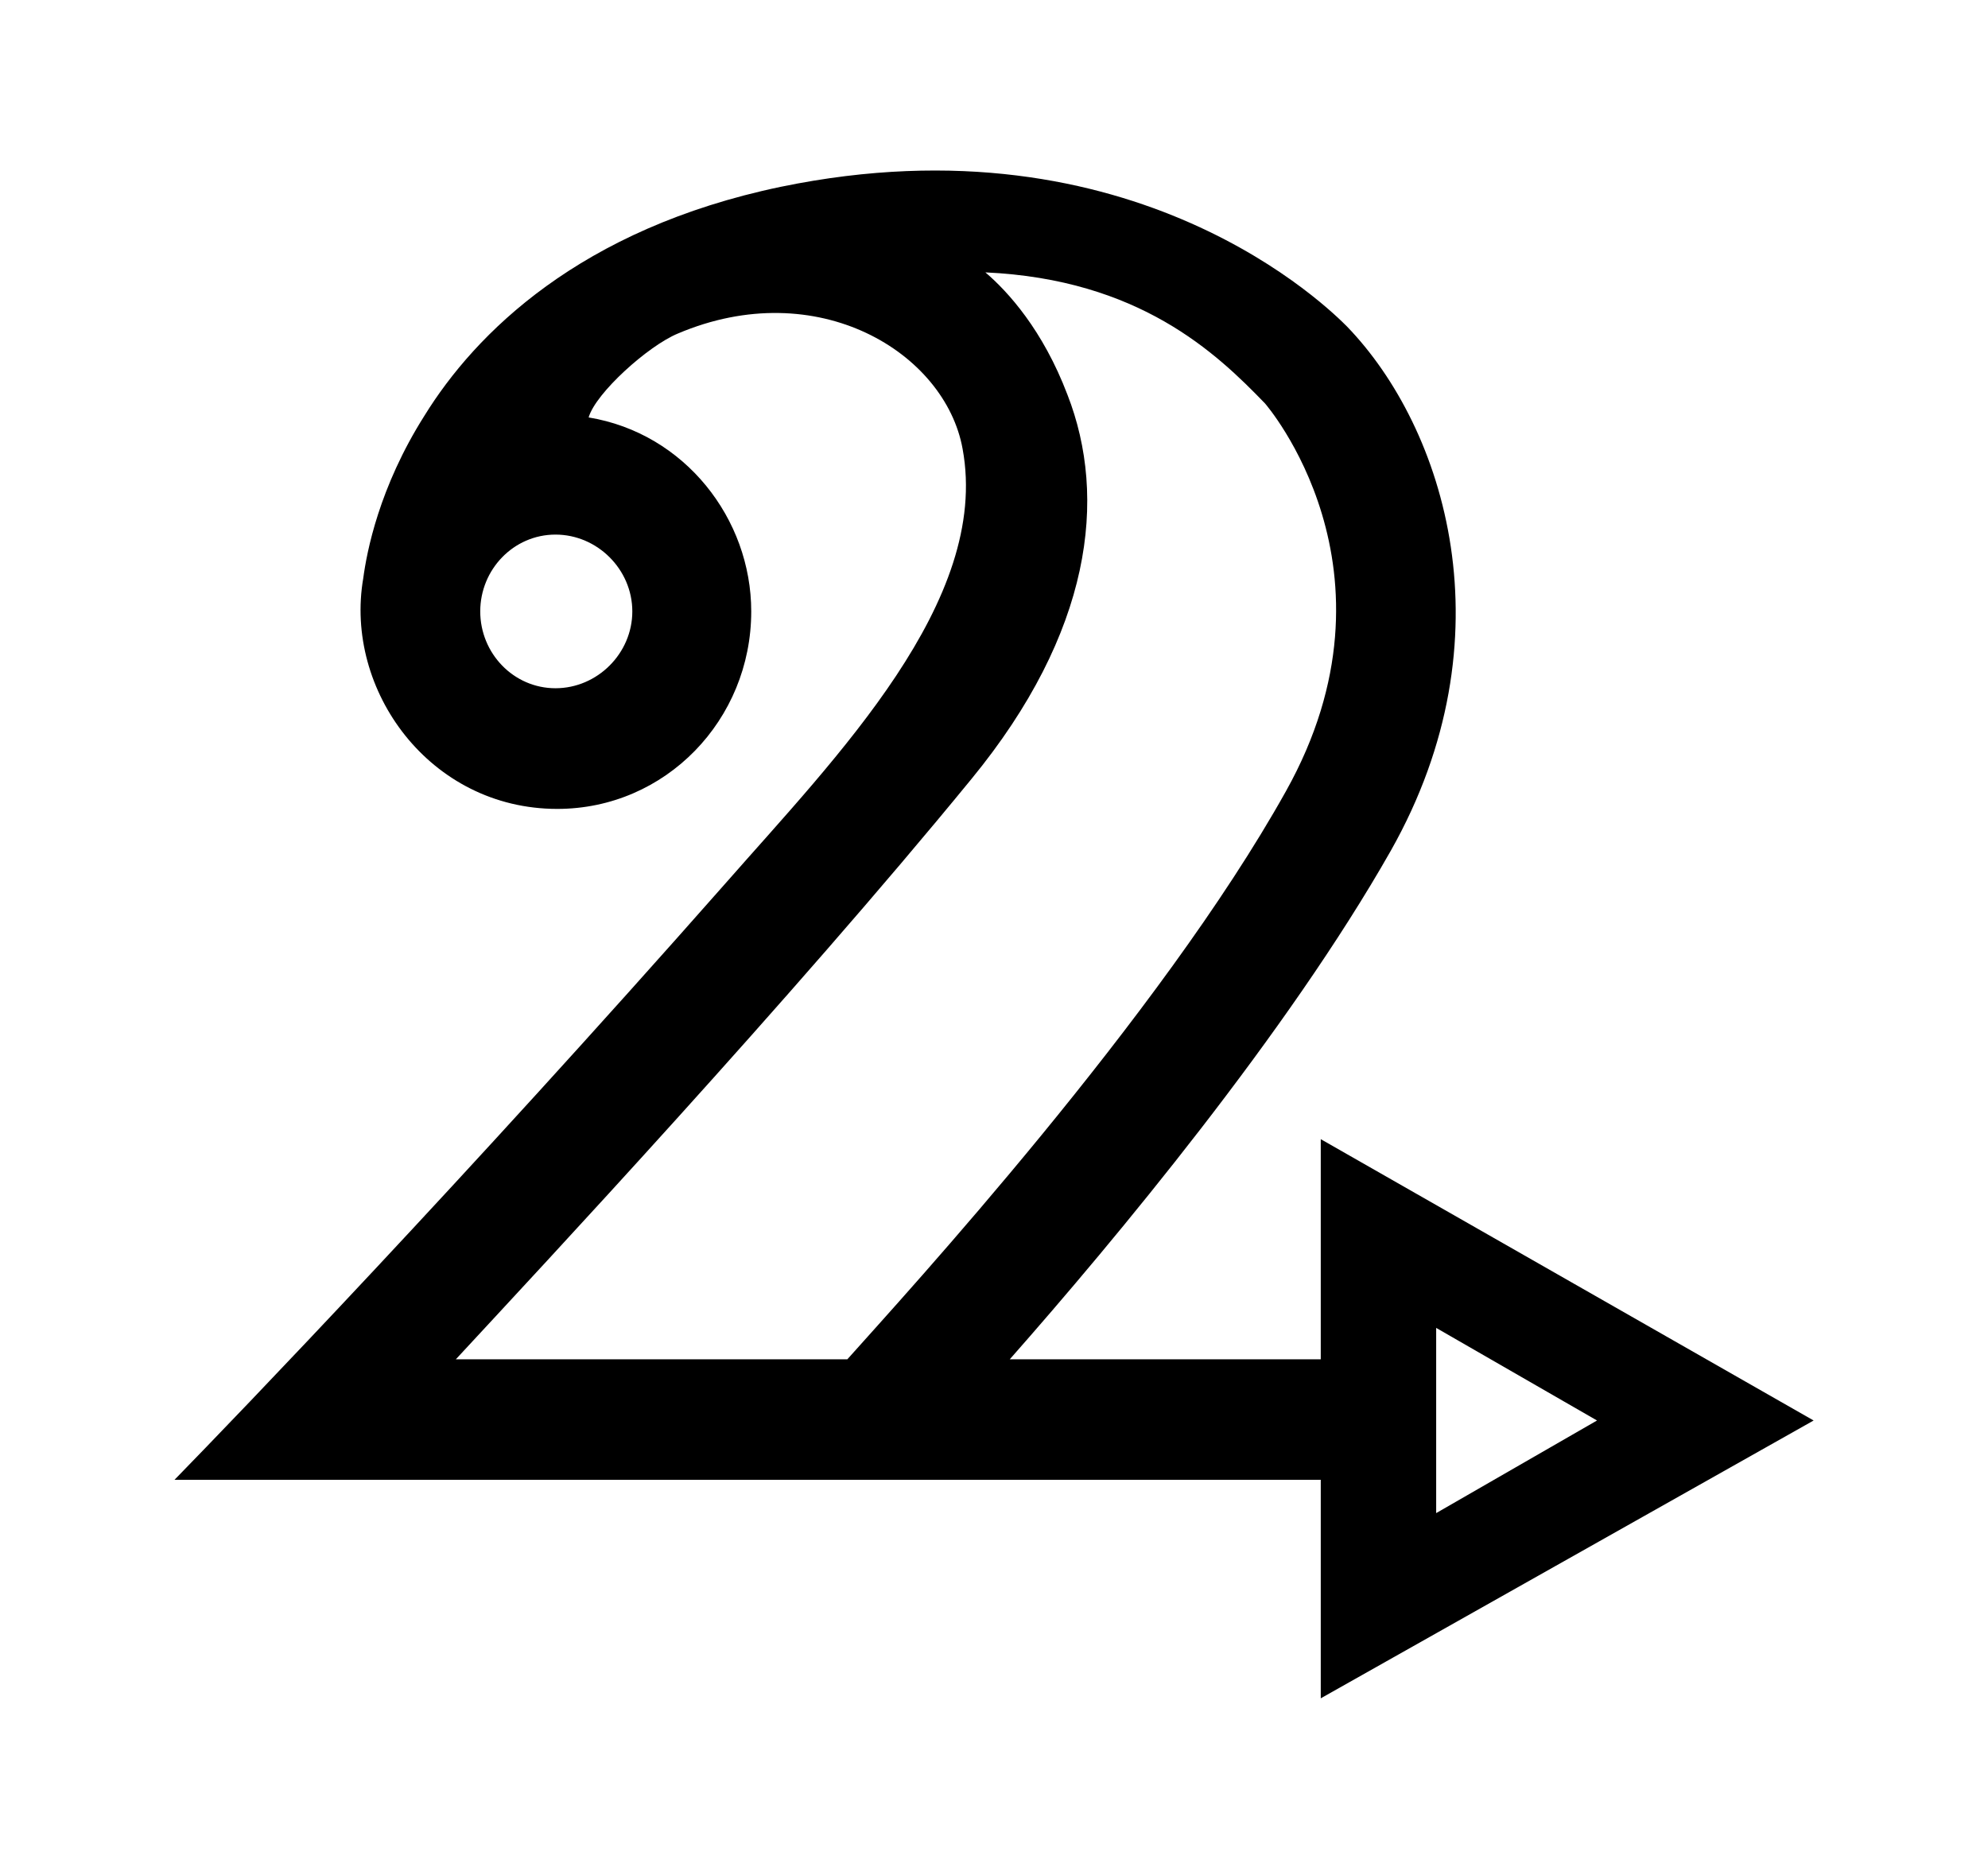 <?xml version='1.0' encoding='UTF-8'?>
<!-- This file was generated by dvisvgm 2.13.3 -->
<svg version='1.1' xmlns='http://www.w3.org/2000/svg' xmlns:xlink='http://www.w3.org/1999/xlink' viewBox='-215.481 -215.481 33.923 32'>
<title>\faDraft2digital</title>
<desc Packages=''/>
<defs>
<path id='g0-112' d='M9.345-.966L6.535-2.57V-1.315H4.762C5.36-1.993 6.346-3.178 6.934-4.214C7.621-5.43 7.243-6.625 6.685-7.203C6.595-7.293 5.479-8.418 3.457-8C2.311-7.761 1.714-7.163 1.425-6.695C1.166-6.286 1.096-5.918 1.076-5.768C.966-5.131 1.455-4.453 2.182-4.453C2.8-4.453 3.288-4.961 3.288-5.579C3.288-6.107 2.909-6.595 2.361-6.685C2.401-6.824 2.7-7.093 2.869-7.163C3.666-7.502 4.394-7.054 4.493-6.506C4.653-5.639 3.776-4.752 3.138-4.025C1.644-2.331 .359-.996 0-.628H6.535V.618L9.345-.966ZM7.193-1.494L8.11-.966L7.193-.438V-1.494ZM2.61-5.579C2.61-5.34 2.411-5.141 2.172-5.141S1.743-5.34 1.743-5.579S1.933-6.017 2.172-6.017S2.61-5.818 2.61-5.579ZM1.604-1.315C2.102-1.853 3.507-3.357 4.543-4.623C5.23-5.46 5.32-6.227 5.091-6.814C4.951-7.183 4.752-7.402 4.623-7.512C5.499-7.472 5.938-7.054 6.217-6.765C6.217-6.765 7.044-5.818 6.336-4.553C5.619-3.268 4.174-1.694 3.836-1.315H1.604Z'/>
</defs>
<g id='page1' transform='scale(2.993)'>
<use x='-71' y='-62.93' xlink:href='#g0-112'/>
</g>
</svg>
